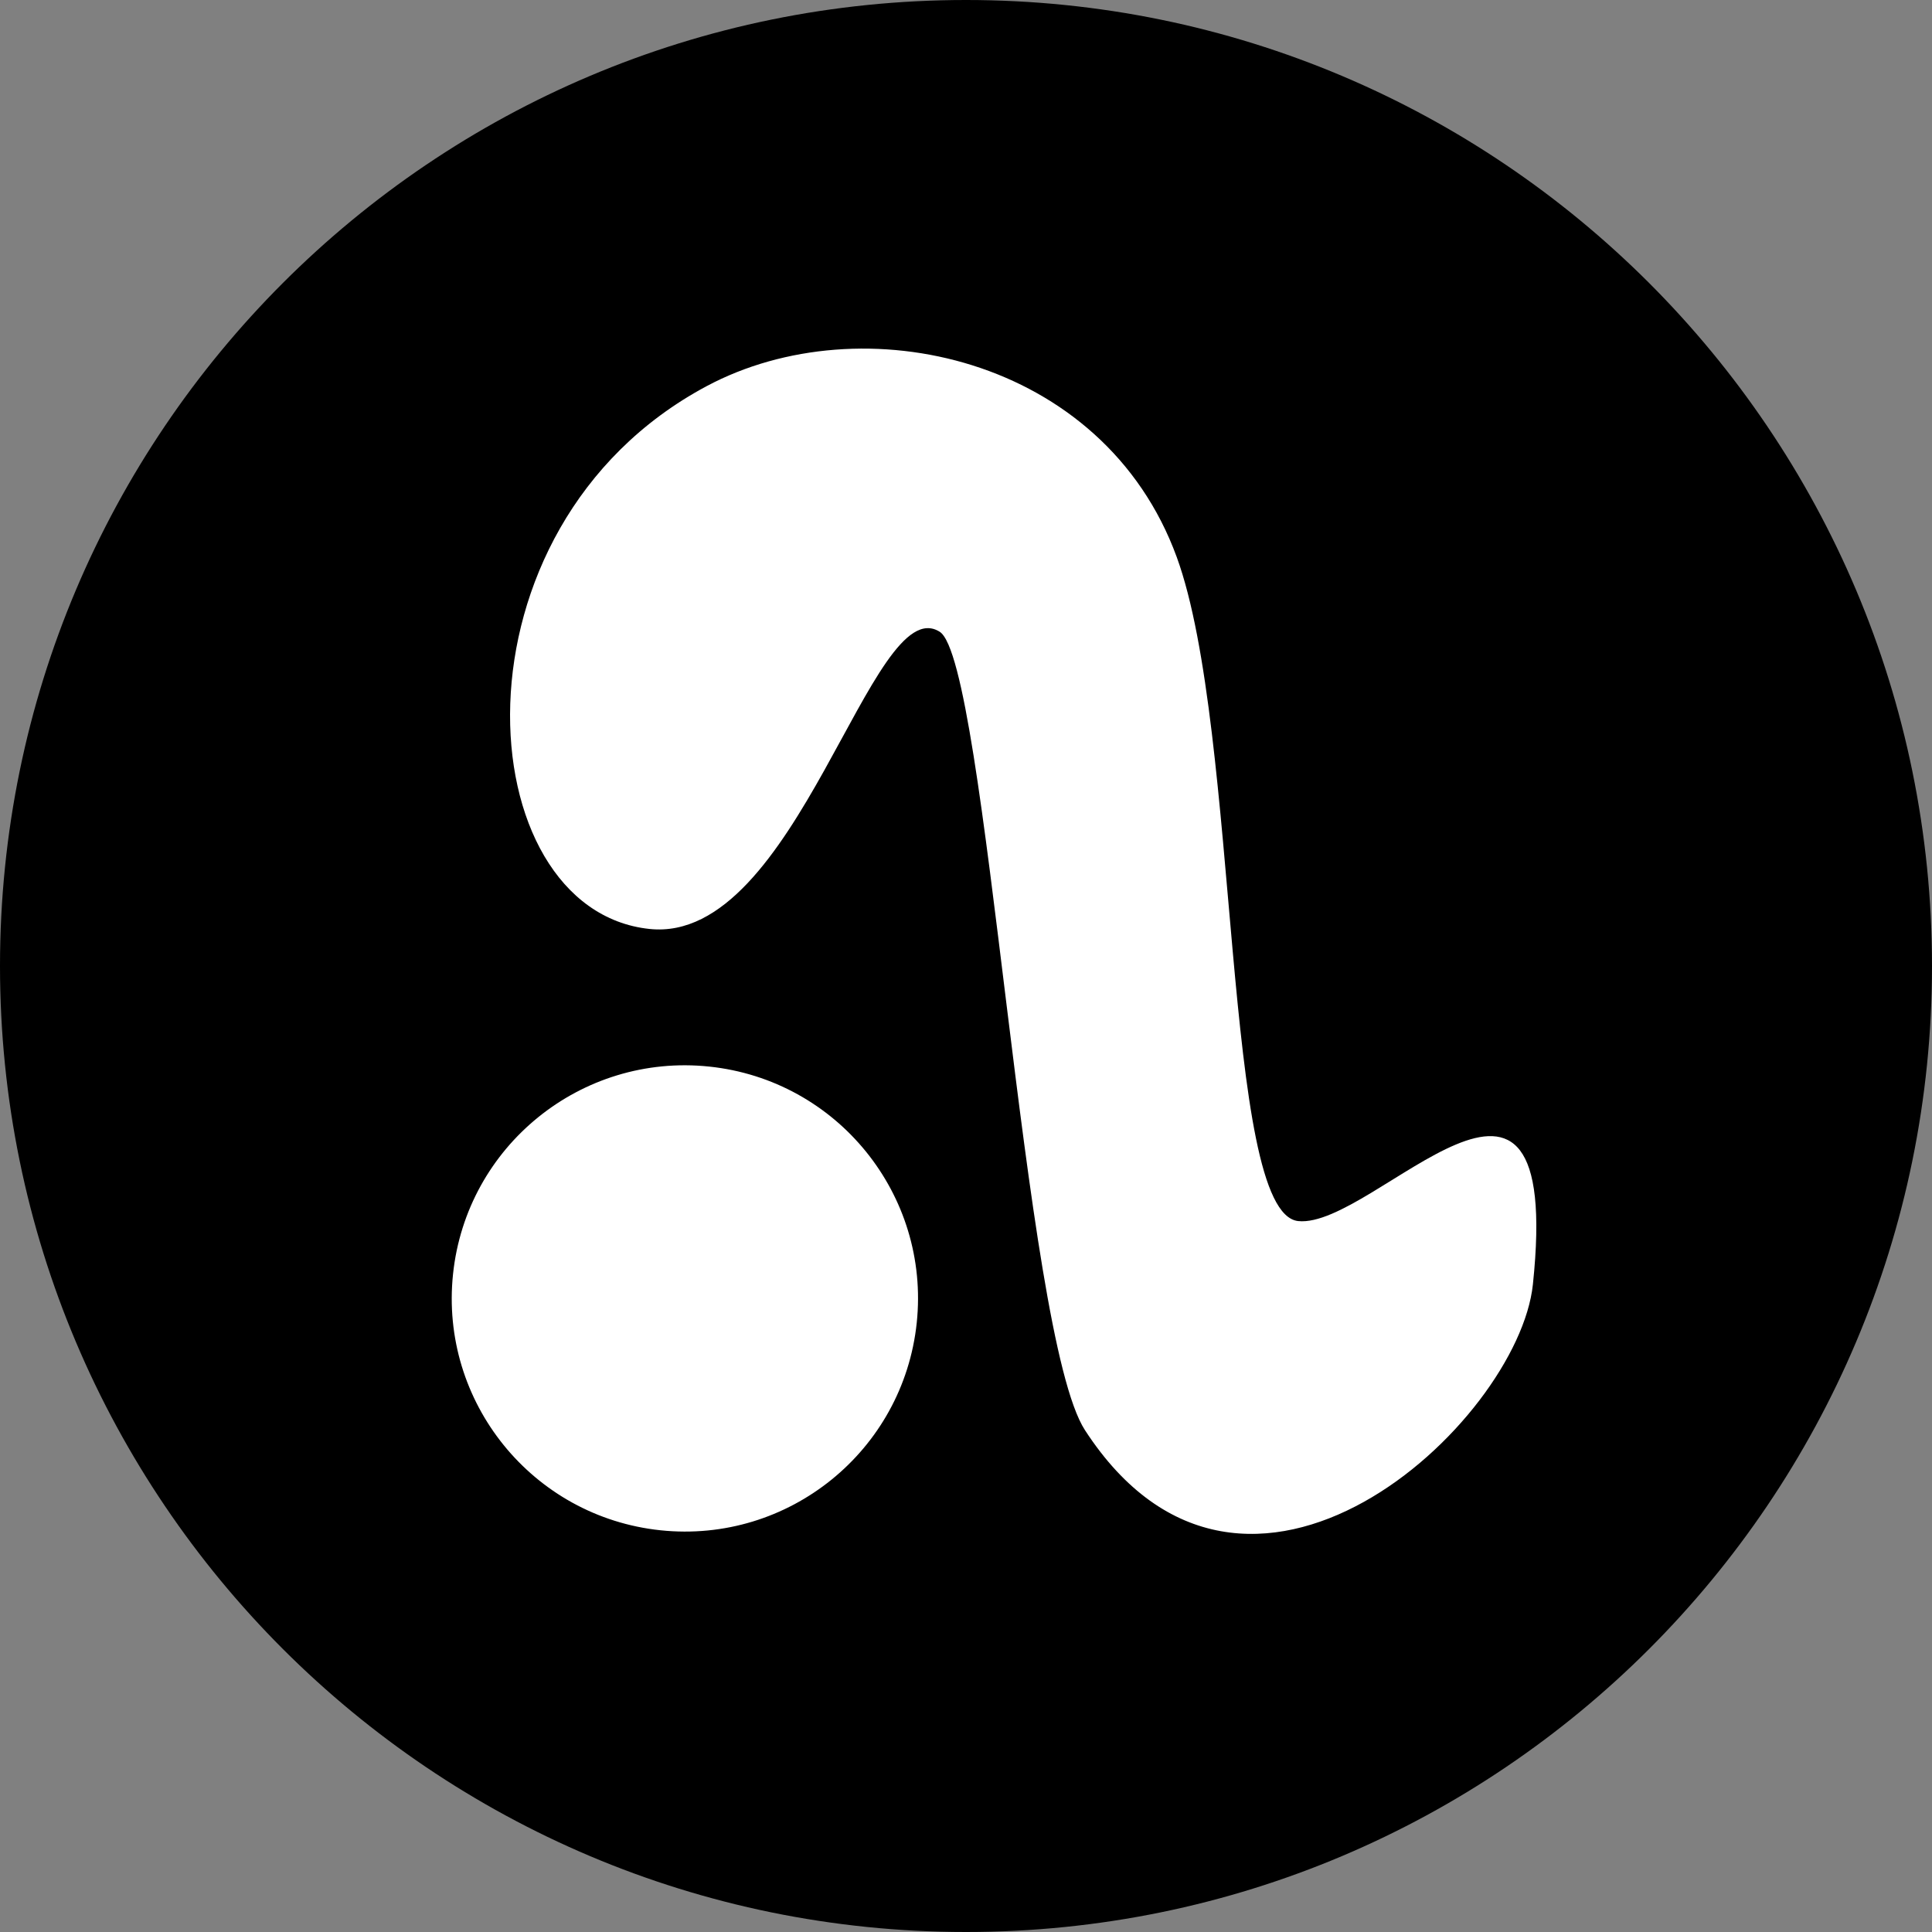 <svg width="750" height="750" viewBox="0 0 750 750" fill="none" xmlns="http://www.w3.org/2000/svg">
<rect x="0" y="0" width="750" height="750" fill="#808080" stroke="none"/>
<g clip-path="url(#clip0_1621_10)">
<path d="M750 375C750 167.893 582.107 0 375 0C167.893 0 0 167.893 0 375C0 582.107 167.893 750 375 750C582.107 750 750 582.107 750 375Z" fill="black"/>
<path d="M275.331 414.046C325.039 419.27 361.1 463.802 355.876 513.51C350.651 563.218 306.119 599.279 256.412 594.054C206.704 588.83 170.643 544.298 175.867 494.59C181.092 444.882 225.623 408.821 275.331 414.046ZM274.304 149.909C334.548 117.713 428.403 138.415 456.815 216.274C481.519 283.976 474.345 470.907 503.967 474.021C533.589 477.135 607.166 383.499 595.07 498.592C589.411 552.421 483.585 651.131 421.191 555.201C397.07 518.114 383.124 256.849 364.8 245.259C338.283 228.494 309.569 366.654 252.157 360.623C181.387 353.188 171.349 204.932 274.304 149.909Z" fill="white"/>
</g>
<defs>
<clipPath id="clip0_1621_10">
<rect width="750" height="750" fill="white"/>
</clipPath>
</defs>
</svg>
